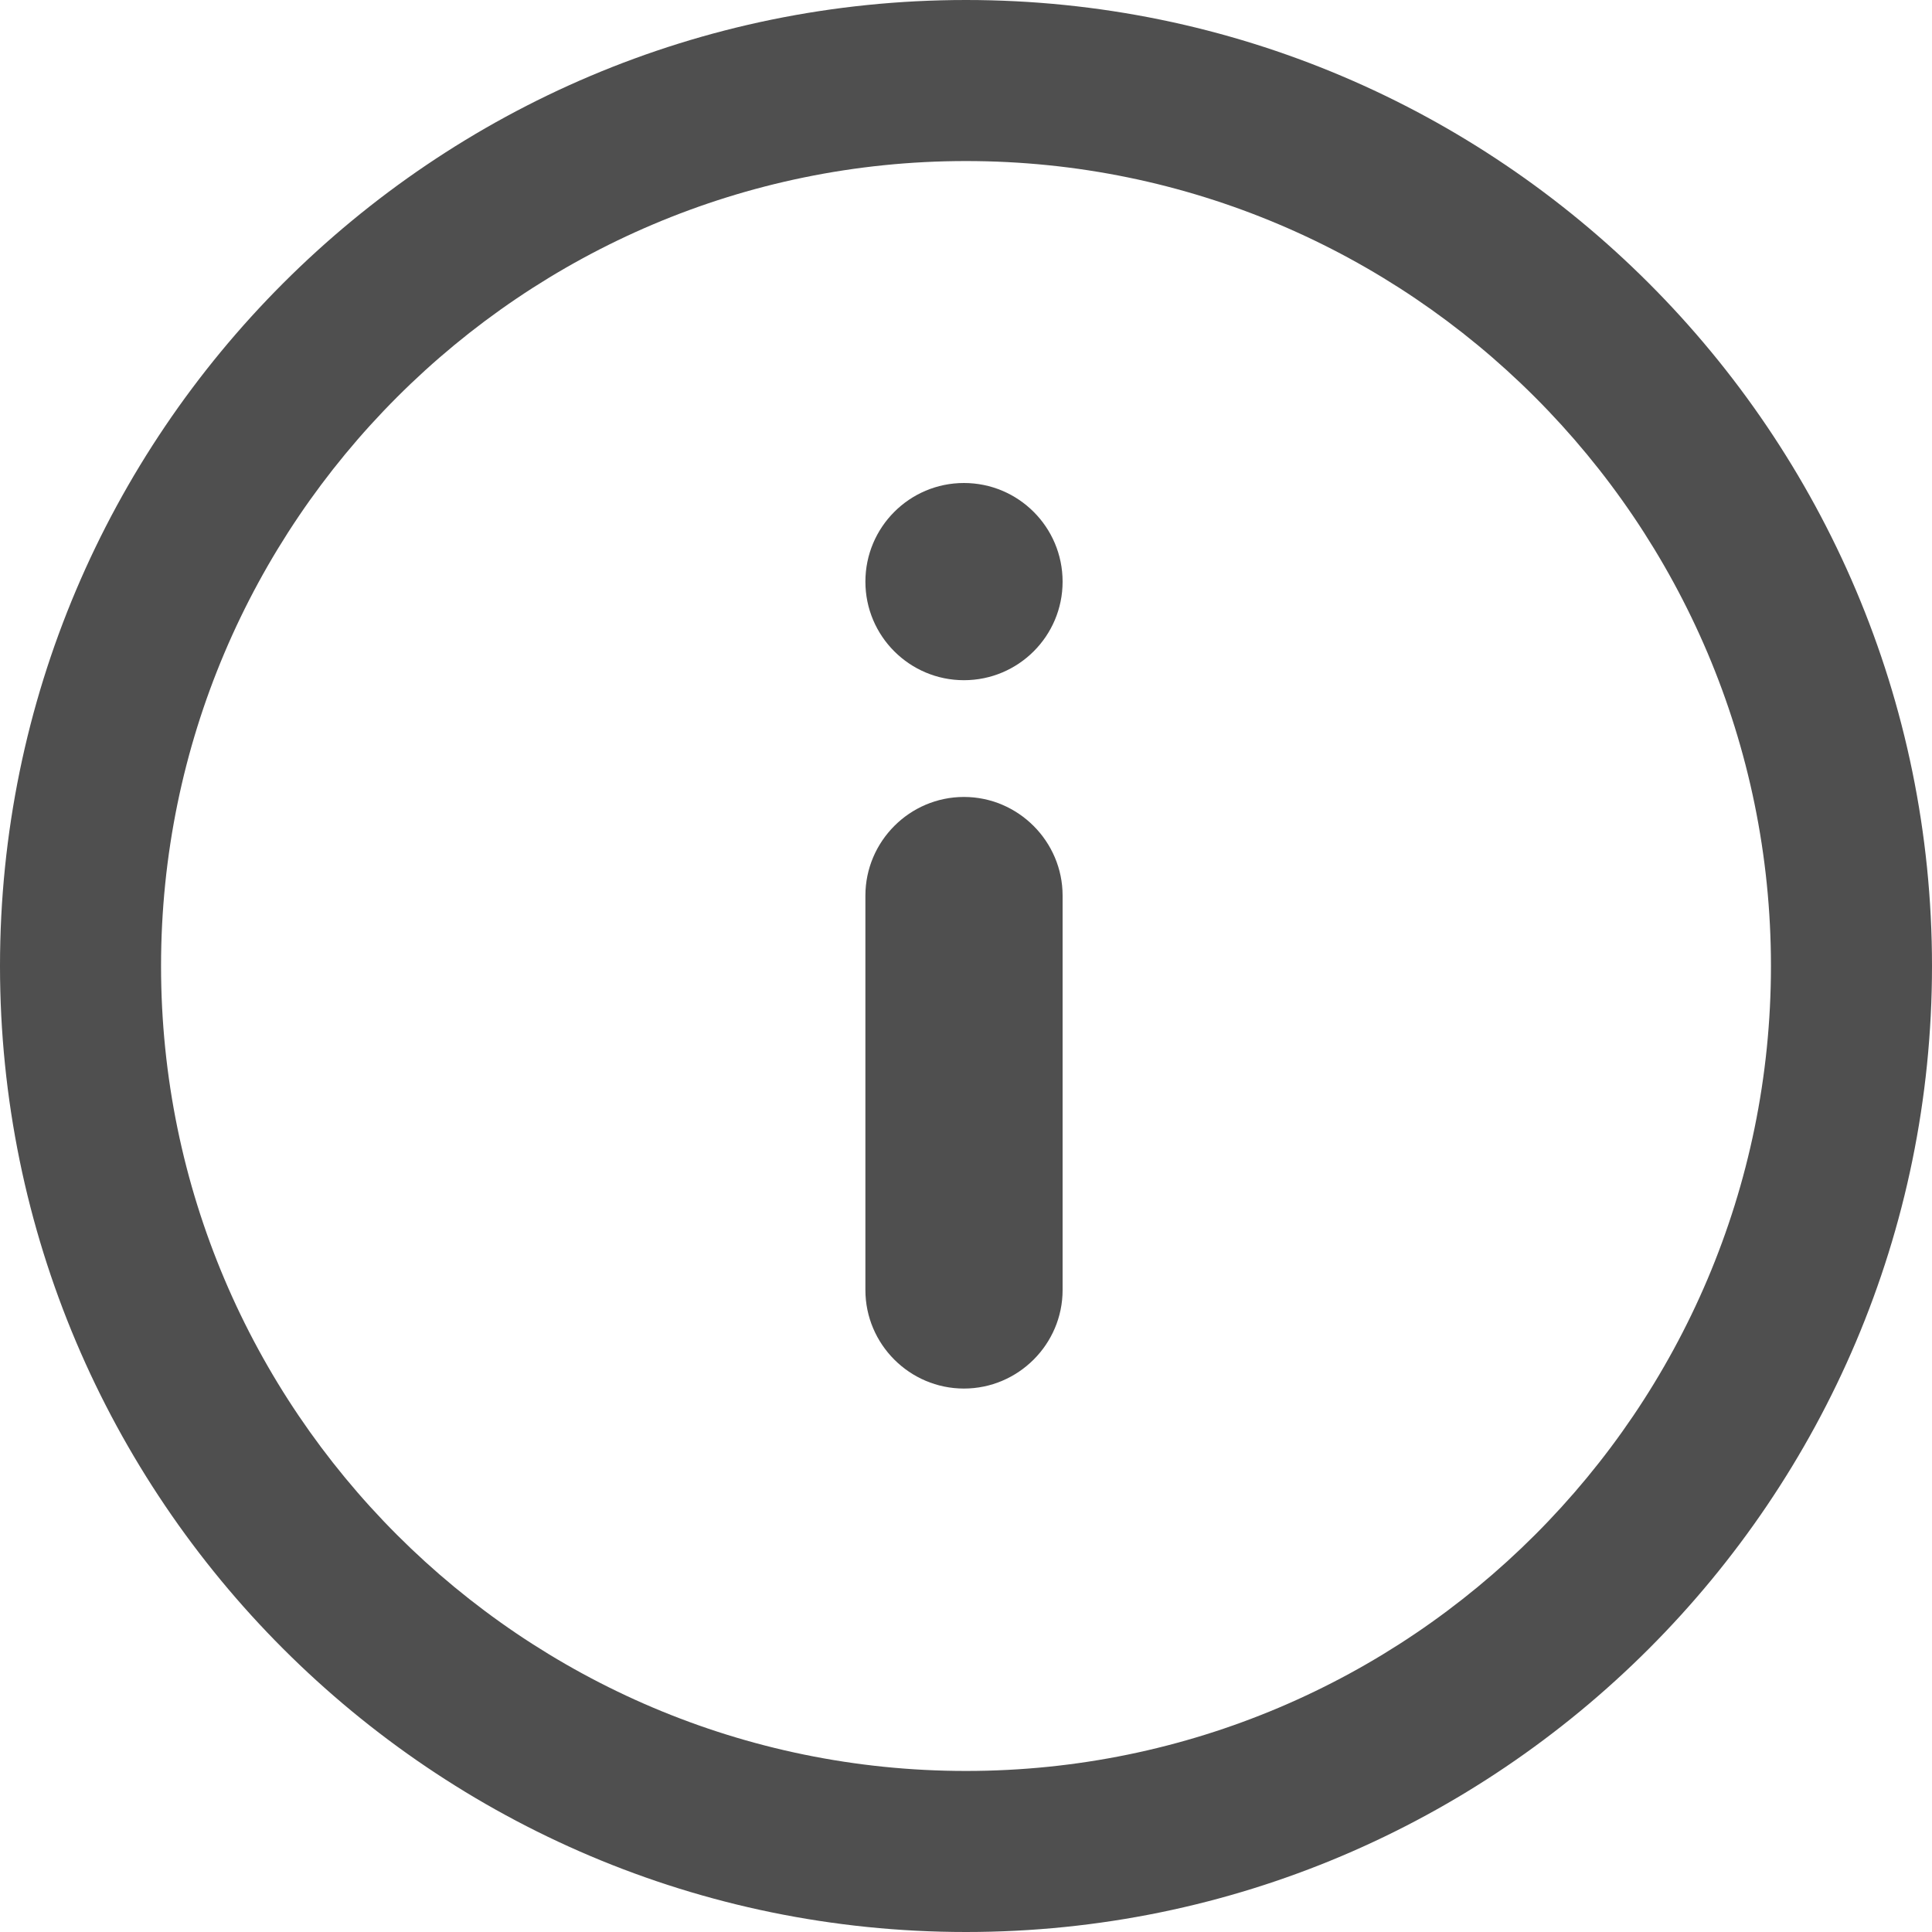<svg width="14" height="14" viewBox="0 0 14 14" fill="none" xmlns="http://www.w3.org/2000/svg">
<path fill-rule="evenodd" clip-rule="evenodd" d="M0 7C0 3.139 3.139 0 7 0C10.861 0 14 3.139 14 7C14 10.861 10.861 14 7 14C3.139 14 0 10.861 0 7ZM1.167 7C1.167 3.784 3.784 1.167 7 1.167C10.216 1.167 12.833 3.784 12.833 7C12.833 10.217 10.216 12.833 7 12.833C3.784 12.833 1.167 10.217 1.167 7Z" fill="#4F4F4F"/>
<path d="M6.985 10.062C6.592 10.062 6.271 9.741 6.271 9.348V6.49C6.271 6.097 6.592 5.775 6.985 5.775C7.378 5.775 7.7 6.097 7.7 6.49V9.348C7.7 9.741 7.378 10.062 6.985 10.062Z" fill="#4F4F4F"/>
<path d="M7.7 4.215C7.7 4.609 7.38 4.929 6.985 4.929C6.591 4.929 6.271 4.609 6.271 4.215C6.271 3.82 6.591 3.5 6.985 3.5C7.38 3.5 7.7 3.82 7.7 4.215Z" fill="#4F4F4F"/>
</svg>
